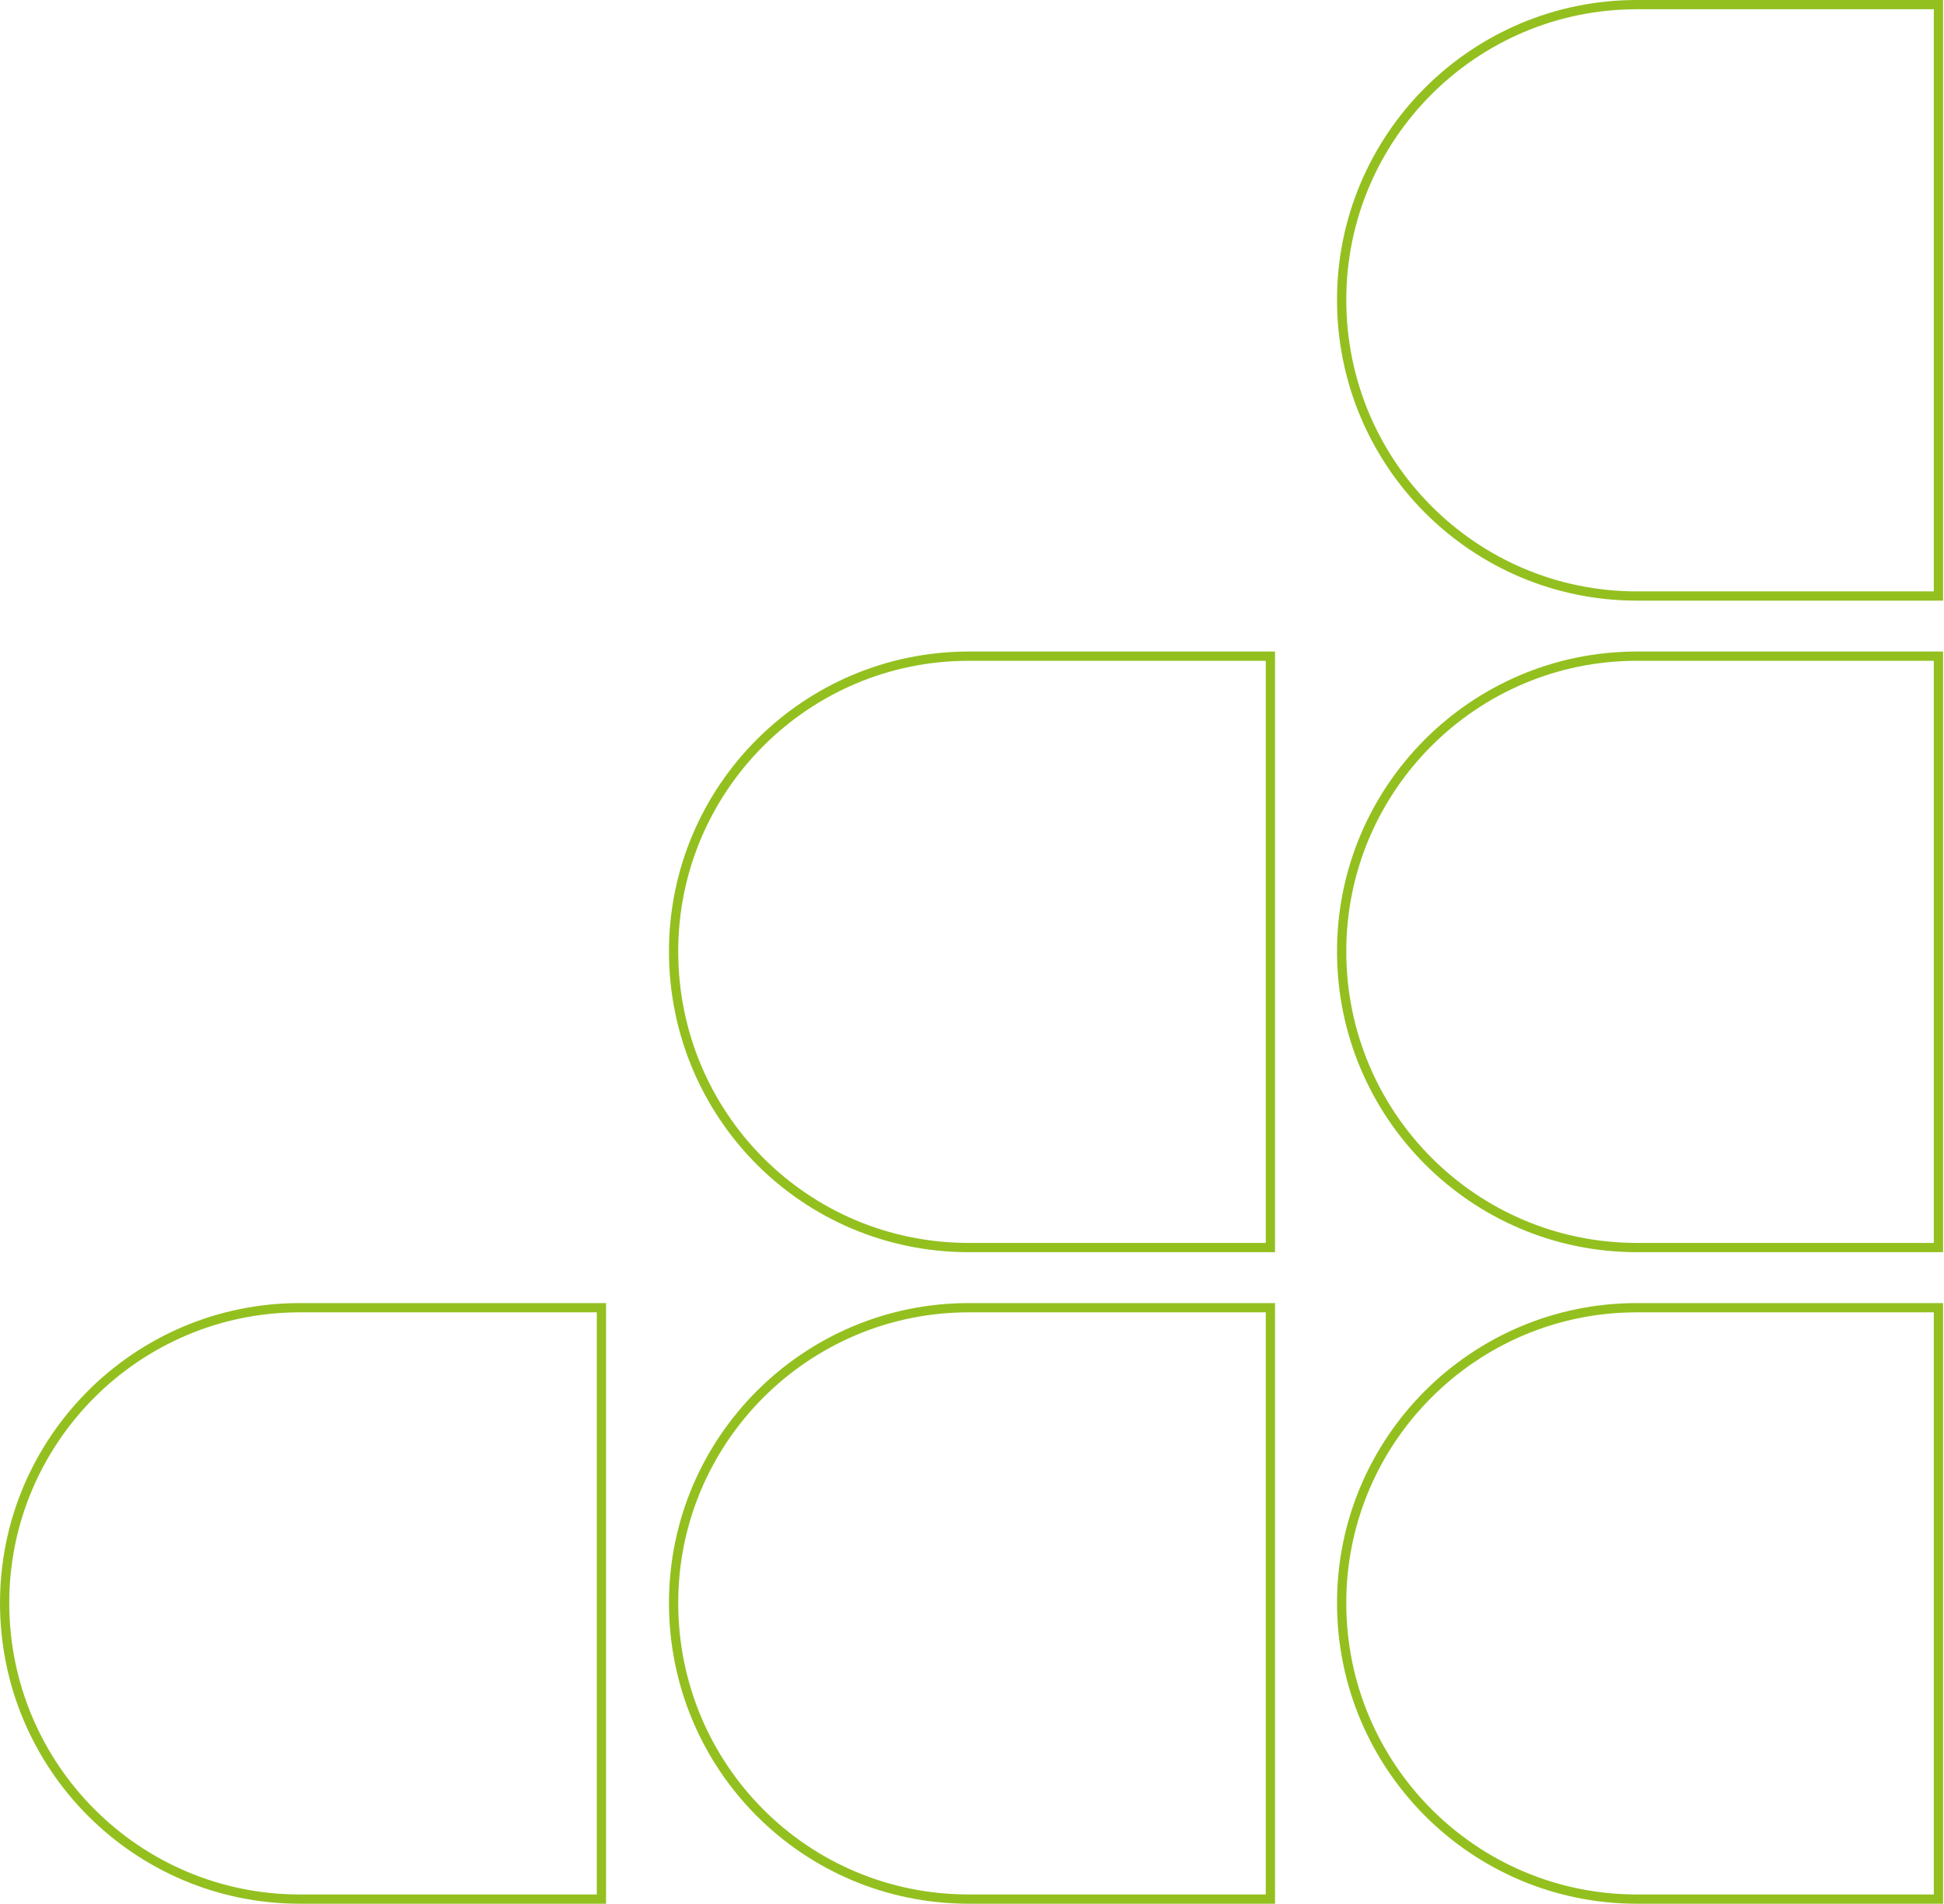 <?xml version="1.0" encoding="UTF-8"?> <svg xmlns="http://www.w3.org/2000/svg" xmlns:xlink="http://www.w3.org/1999/xlink" version="1.1" id="Layer_1" x="0px" y="0px" width="210.1px" height="205.7px" viewBox="0 0 210.1 205.7" style="enable-background:new 0 0 210.1 205.7;" xml:space="preserve"> <style type="text/css"> .st0{fill:none;stroke:#93C01F;stroke-miterlimit:10;} </style> <g> <path class="st0" d="M145,32.4L145,32.4c0-17.6,14.3-31.9,31.9-31.9h32.6v63.9h-32.6C159.3,64.4,145,50.1,145,32.4z"></path> <path class="st0" d="M145,102.8L145,102.8c0-17.6,14.3-31.9,31.9-31.9h32.6v63.9h-32.6C159.3,134.8,145,120.5,145,102.8z"></path> <path class="st0" d="M145,173.2L145,173.2c0-17.6,14.3-31.9,31.9-31.9h32.6v63.9h-32.6C159.3,205.2,145,190.9,145,173.2z"></path> <path class="st0" d="M72.8,102.8L72.8,102.8c0-17.6,14.3-31.9,31.9-31.9h32.6v63.9h-32.6C87,134.8,72.8,120.5,72.8,102.8z"></path> <path class="st0" d="M72.8,173.2L72.8,173.2c0-17.6,14.3-31.9,31.9-31.9h32.6v63.9h-32.6C87,205.2,72.8,190.9,72.8,173.2z"></path> <path class="st0" d="M0.5,173.2L0.5,173.2c0-17.6,14.3-31.9,31.9-31.9H65v63.9H32.4C14.8,205.2,0.5,190.9,0.5,173.2z"></path> </g> </svg> 